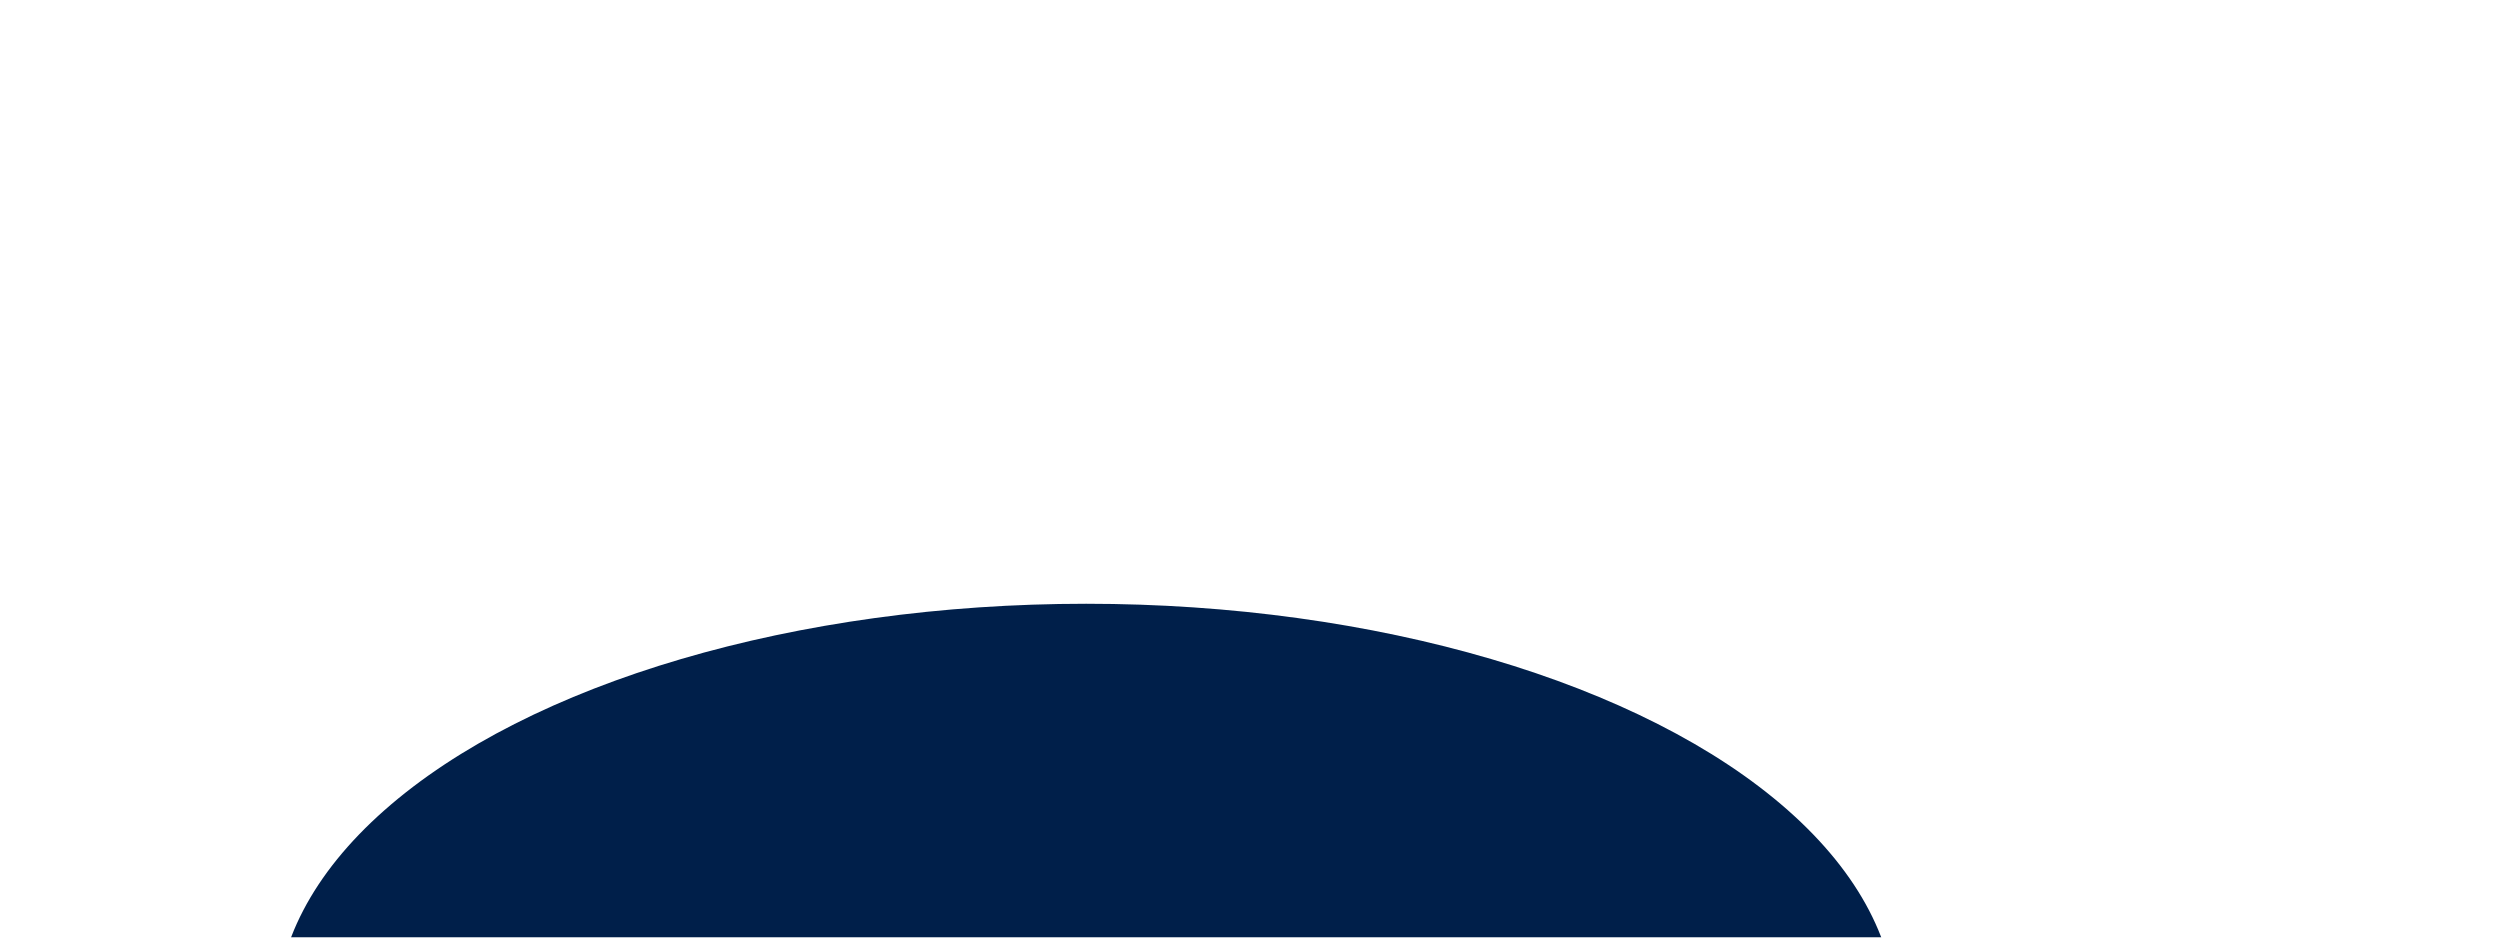 <svg width="824" height="309" viewBox="0 0 824 309" fill="none" xmlns="http://www.w3.org/2000/svg">
<g filter="url(#filter0_f_2272_8647)">
<ellipse cx="358" cy="335" rx="136" ry="267" transform="rotate(-90 358 335)" fill="#001F4A"/>
</g>
<defs>
<filter id="filter0_f_2272_8647" x="-107.9" y="0.1" width="931.8" height="669.8" filterUnits="userSpaceOnUse" color-interpolation-filters="sRGB">
<feFlood flood-opacity="0" result="BackgroundImageFix"/>
<feBlend mode="normal" in="SourceGraphic" in2="BackgroundImageFix" result="shape"/>
<feGaussianBlur stdDeviation="99.45" result="effect1_foregroundBlur_2272_8647"/>
</filter>
</defs>
</svg>
